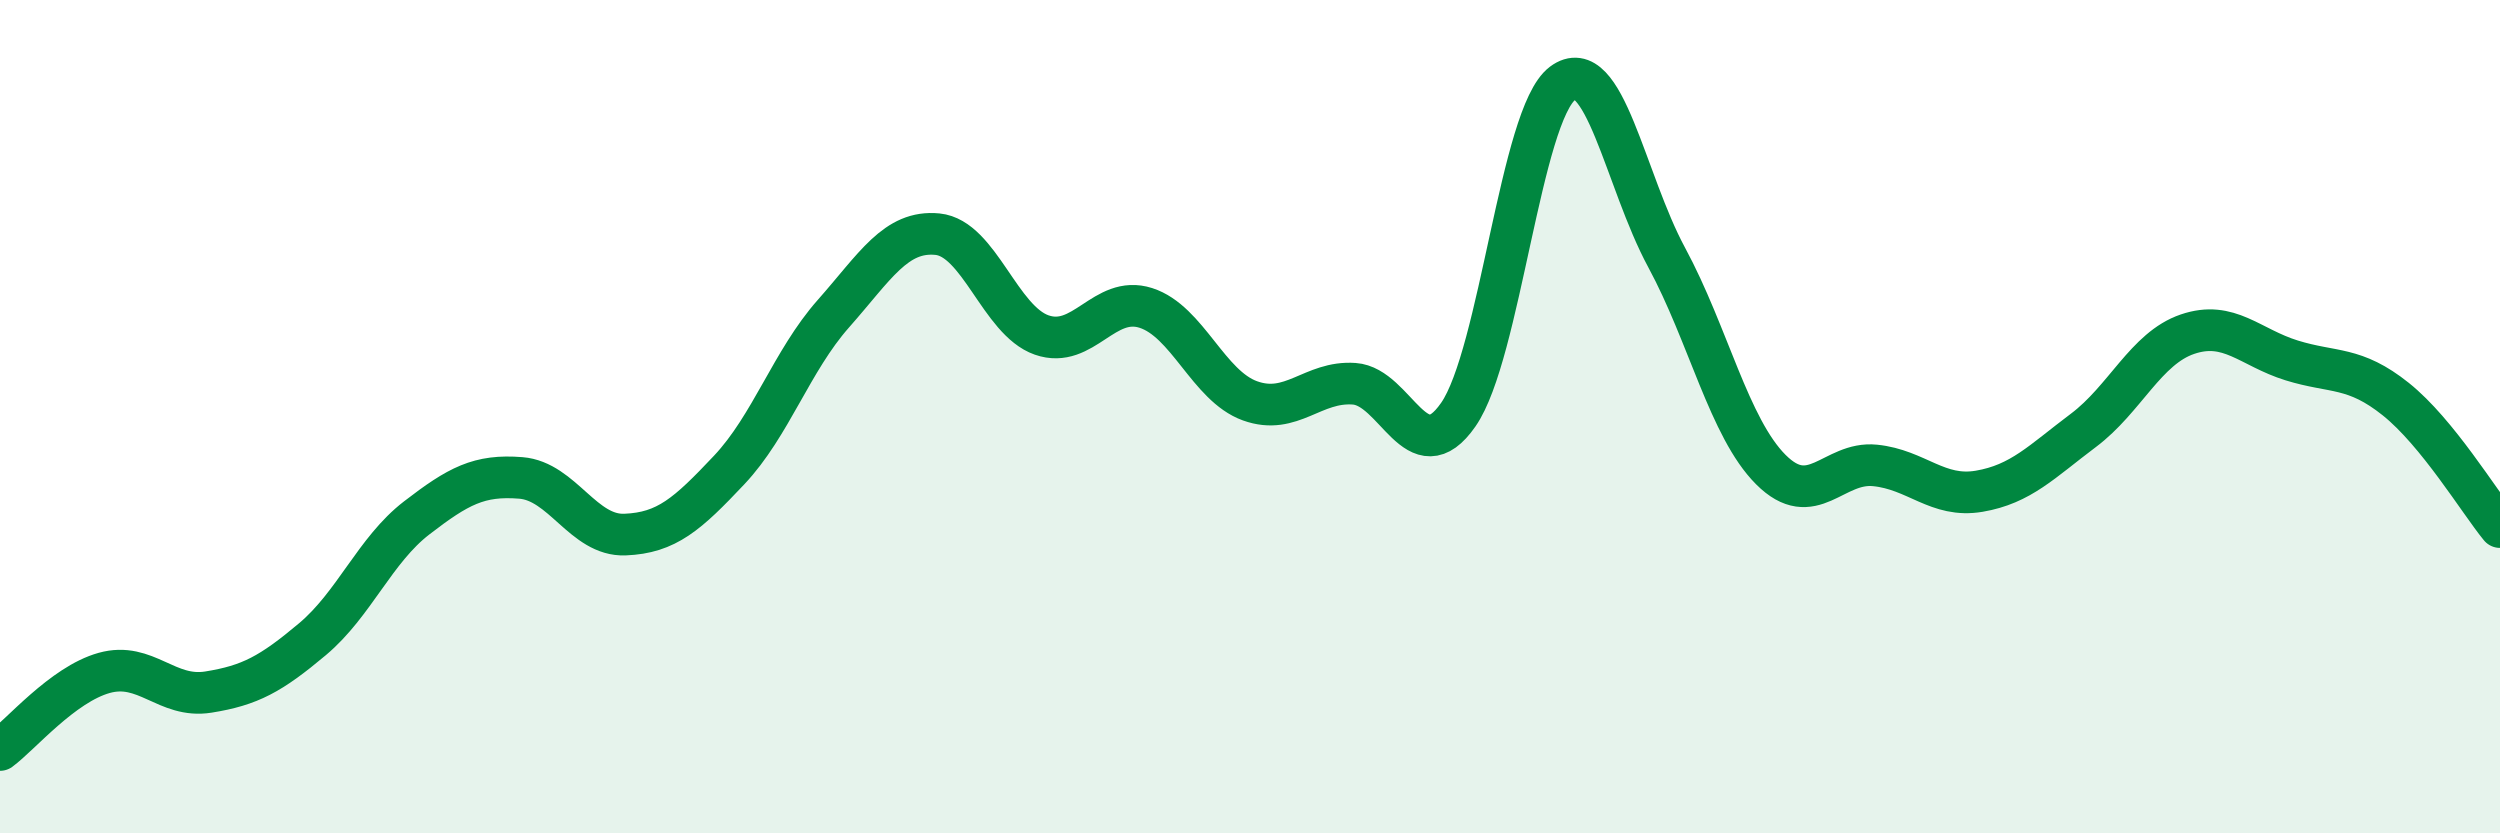 
    <svg width="60" height="20" viewBox="0 0 60 20" xmlns="http://www.w3.org/2000/svg">
      <path
        d="M 0,18 C 0.5,17.63 1.5,16.43 2.5,16.15 C 3.5,15.87 4,16.77 5,16.61 C 6,16.45 6.5,16.18 7.5,15.34 C 8.5,14.5 9,13.2 10,12.43 C 11,11.66 11.5,11.39 12.5,11.47 C 13.5,11.55 14,12.87 15,12.83 C 16,12.79 16.5,12.34 17.5,11.28 C 18.5,10.22 19,8.66 20,7.53 C 21,6.4 21.5,5.52 22.5,5.62 C 23.5,5.72 24,7.69 25,8.04 C 26,8.39 26.5,7.07 27.5,7.39 C 28.5,7.71 29,9.26 30,9.62 C 31,9.98 31.5,9.14 32.5,9.21 C 33.5,9.28 34,11.39 35,9.95 C 36,8.51 36.5,2.75 37.5,2 C 38.5,1.25 39,4.33 40,6.18 C 41,8.03 41.5,10.27 42.5,11.27 C 43.5,12.27 44,11.07 45,11.17 C 46,11.27 46.5,11.96 47.5,11.79 C 48.5,11.62 49,11.08 50,10.33 C 51,9.58 51.5,8.36 52.5,8.02 C 53.5,7.68 54,8.34 55,8.65 C 56,8.96 56.5,8.78 57.5,9.58 C 58.5,10.38 59.5,12.04 60,12.65L60 20L0 20Z"
        fill="#008740"
        opacity="0.1"
        stroke-linecap="round"
        stroke-linejoin="round"
      />
      <path
        d="M 0,18 C 0.5,17.63 1.5,16.43 2.5,16.15 C 3.5,15.87 4,16.77 5,16.61 C 6,16.45 6.5,16.18 7.5,15.34 C 8.5,14.5 9,13.2 10,12.43 C 11,11.66 11.5,11.39 12.5,11.47 C 13.5,11.55 14,12.87 15,12.83 C 16,12.79 16.5,12.34 17.5,11.28 C 18.5,10.22 19,8.66 20,7.53 C 21,6.4 21.5,5.52 22.5,5.62 C 23.5,5.72 24,7.69 25,8.04 C 26,8.39 26.5,7.07 27.5,7.39 C 28.5,7.71 29,9.26 30,9.62 C 31,9.98 31.5,9.14 32.5,9.21 C 33.5,9.28 34,11.39 35,9.95 C 36,8.51 36.5,2.75 37.5,2 C 38.5,1.25 39,4.33 40,6.18 C 41,8.03 41.5,10.27 42.5,11.27 C 43.5,12.27 44,11.07 45,11.17 C 46,11.27 46.5,11.96 47.5,11.79 C 48.5,11.62 49,11.08 50,10.33 C 51,9.58 51.5,8.36 52.5,8.02 C 53.5,7.68 54,8.34 55,8.65 C 56,8.96 56.5,8.78 57.5,9.58 C 58.5,10.38 59.5,12.04 60,12.65"
        stroke="#008740"
        stroke-width="1"
        fill="none"
        stroke-linecap="round"
        stroke-linejoin="round"
      />
    </svg>
  
